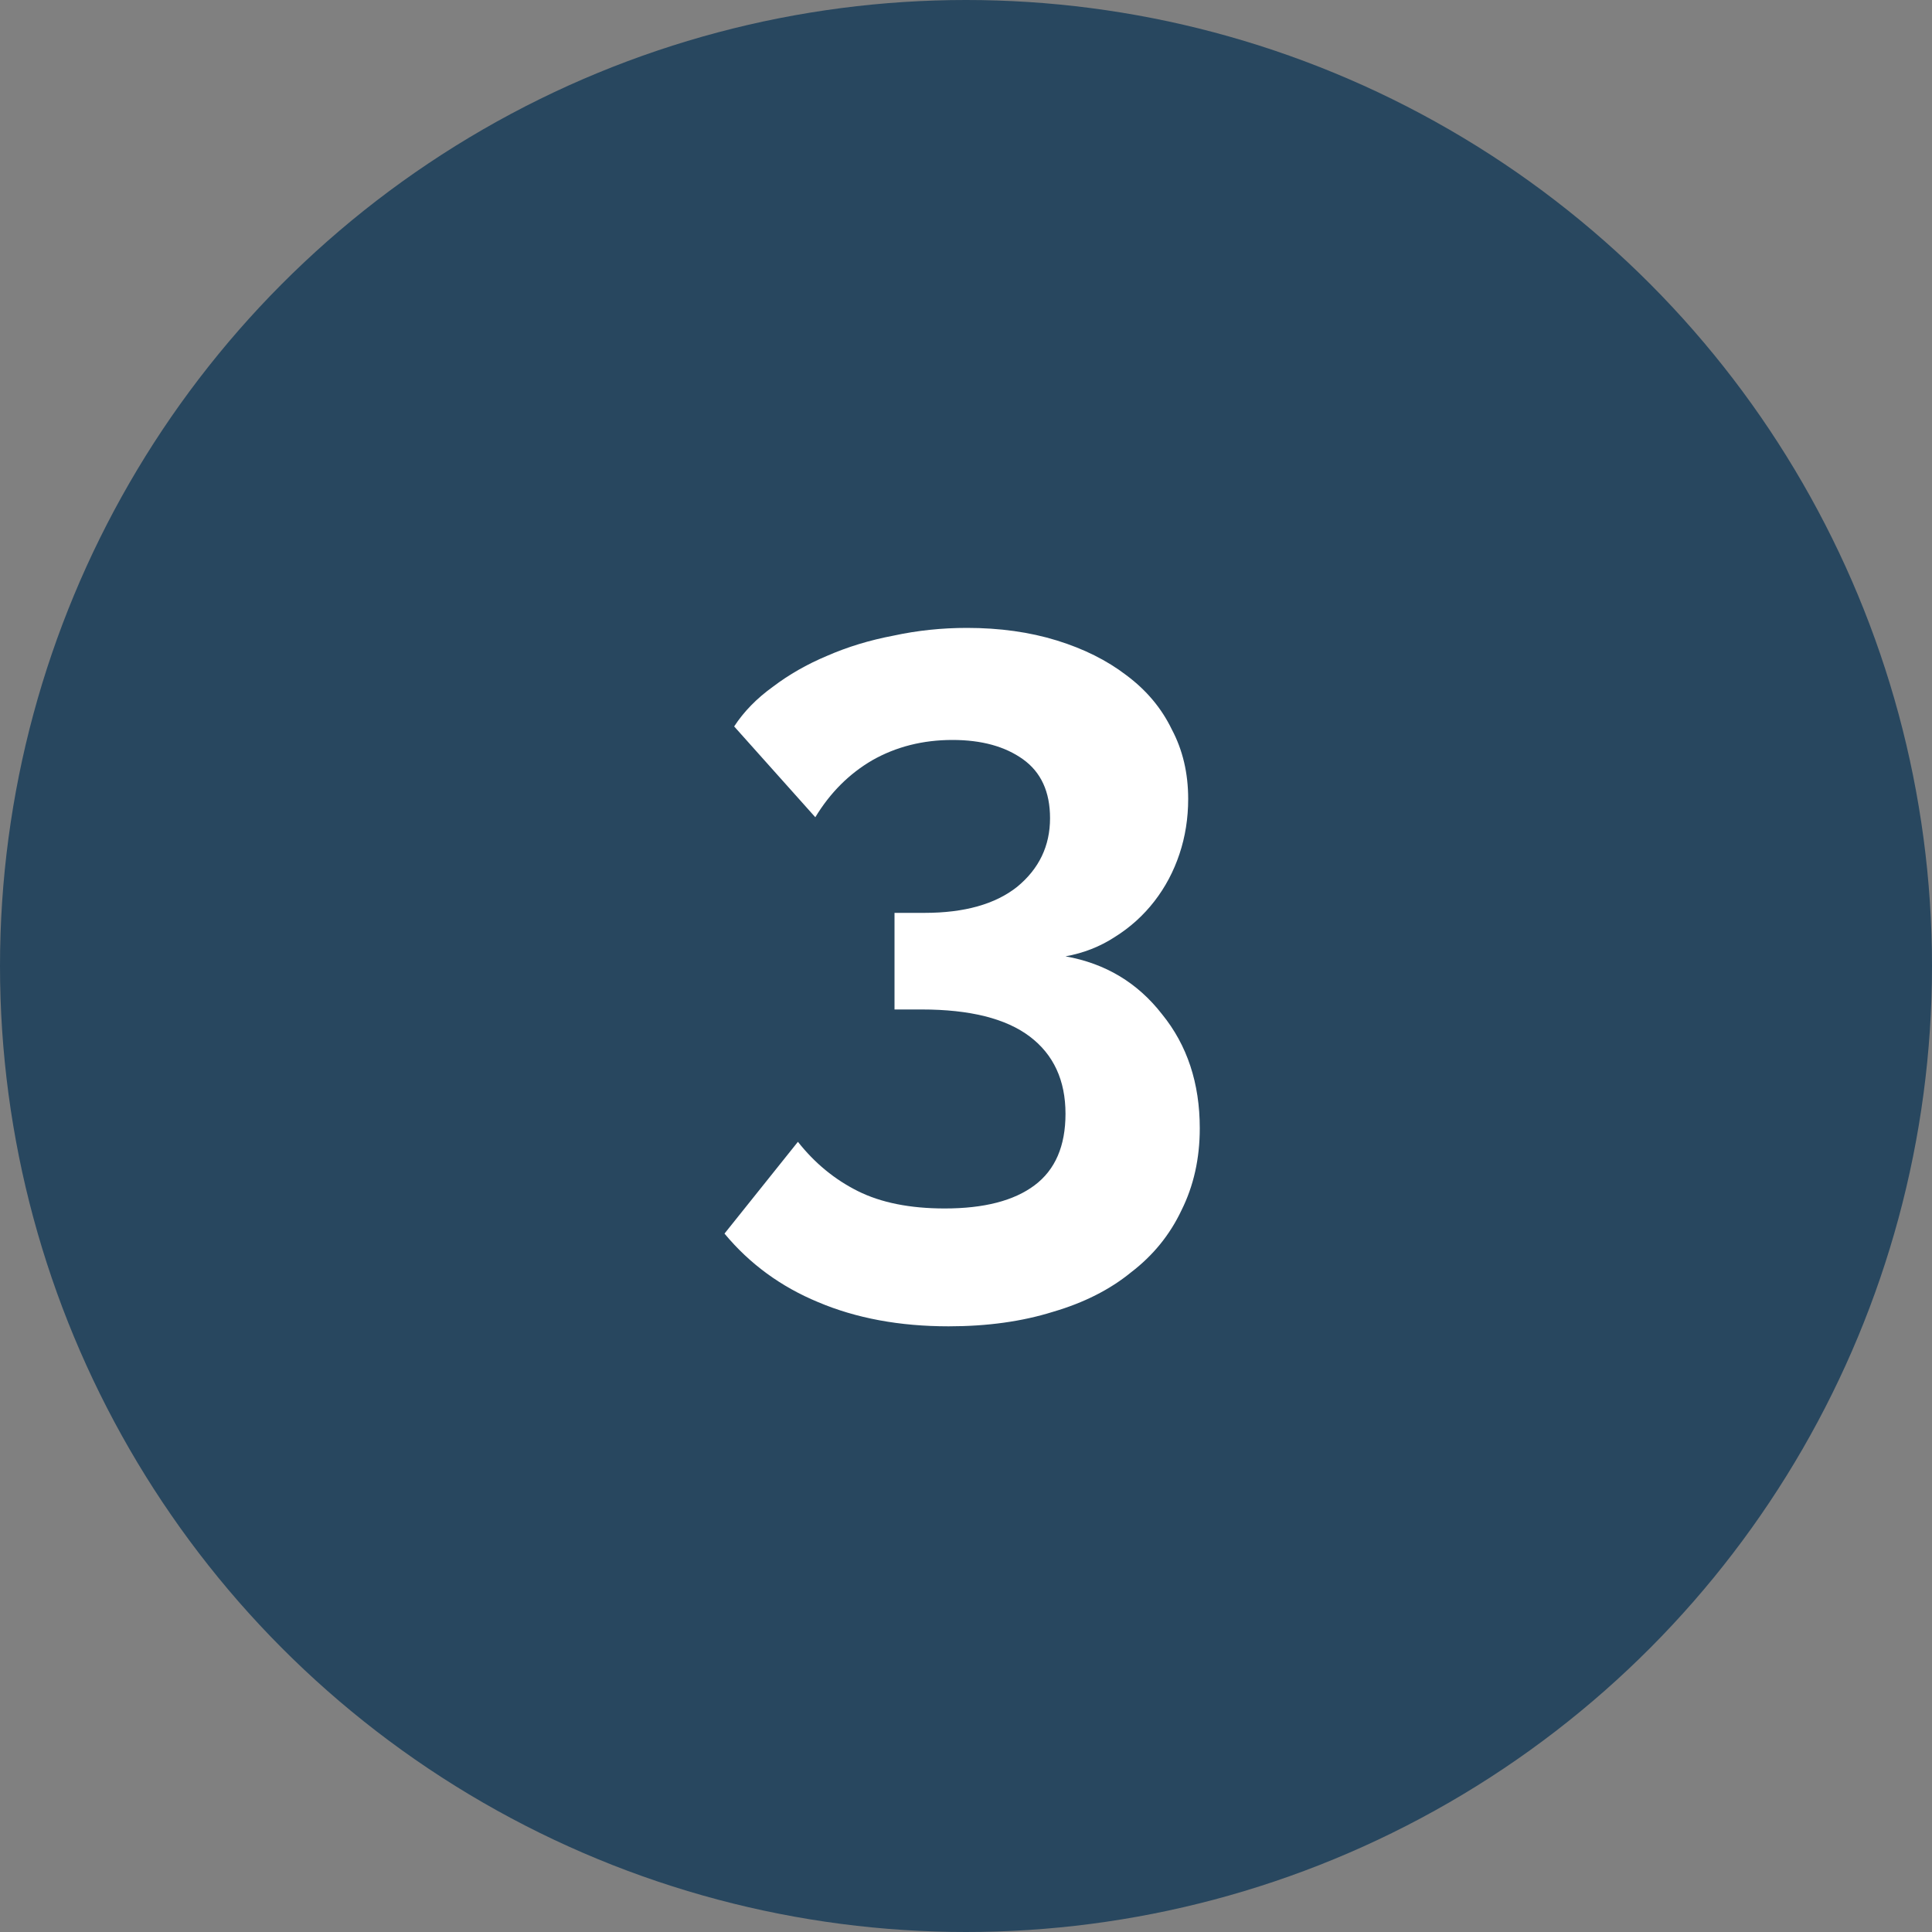 <?xml version="1.0" encoding="UTF-8"?>
<svg xmlns="http://www.w3.org/2000/svg" width="40" height="40" viewBox="0 0 40 40" fill="none">
  <rect x="0" y="0" width="40" height="40" fill="#808080" stroke="none"/>
  <circle cx="20" cy="20" r="20" fill="#28475F"></circle>
  <path d="M22.06 19.8C22.887 19.947 23.553 20.347 24.06 21C24.58 21.64 24.84 22.427 24.84 23.36C24.84 23.987 24.713 24.553 24.46 25.06C24.22 25.567 23.873 25.993 23.42 26.34C22.98 26.7 22.44 26.973 21.8 27.16C21.16 27.36 20.44 27.46 19.64 27.46C18.627 27.46 17.727 27.293 16.94 26.96C16.167 26.64 15.52 26.167 15 25.54L16.52 23.64C16.867 24.08 17.28 24.42 17.76 24.66C18.24 24.9 18.84 25.02 19.56 25.02C20.373 25.02 20.993 24.86 21.42 24.54C21.847 24.22 22.06 23.727 22.06 23.06C22.06 22.367 21.813 21.833 21.32 21.46C20.827 21.087 20.08 20.9 19.08 20.9H18.52V18.9H19.14C19.967 18.9 20.607 18.72 21.06 18.36C21.513 17.987 21.74 17.513 21.74 16.94C21.74 16.393 21.553 15.987 21.18 15.72C20.807 15.453 20.32 15.32 19.72 15.32C19.107 15.32 18.553 15.46 18.06 15.74C17.58 16.02 17.187 16.413 16.88 16.92L15.2 15.04C15.4 14.733 15.667 14.46 16 14.22C16.333 13.967 16.707 13.753 17.12 13.58C17.547 13.393 18.007 13.253 18.5 13.16C18.993 13.053 19.5 13 20.02 13C20.7 13 21.32 13.087 21.88 13.26C22.44 13.433 22.92 13.673 23.32 13.98C23.733 14.287 24.047 14.66 24.26 15.1C24.487 15.527 24.6 16.007 24.6 16.54C24.6 16.94 24.54 17.32 24.42 17.68C24.3 18.04 24.127 18.367 23.9 18.66C23.673 18.953 23.4 19.2 23.08 19.4C22.773 19.6 22.433 19.733 22.06 19.8Z" fill="white"></path>
</svg>
